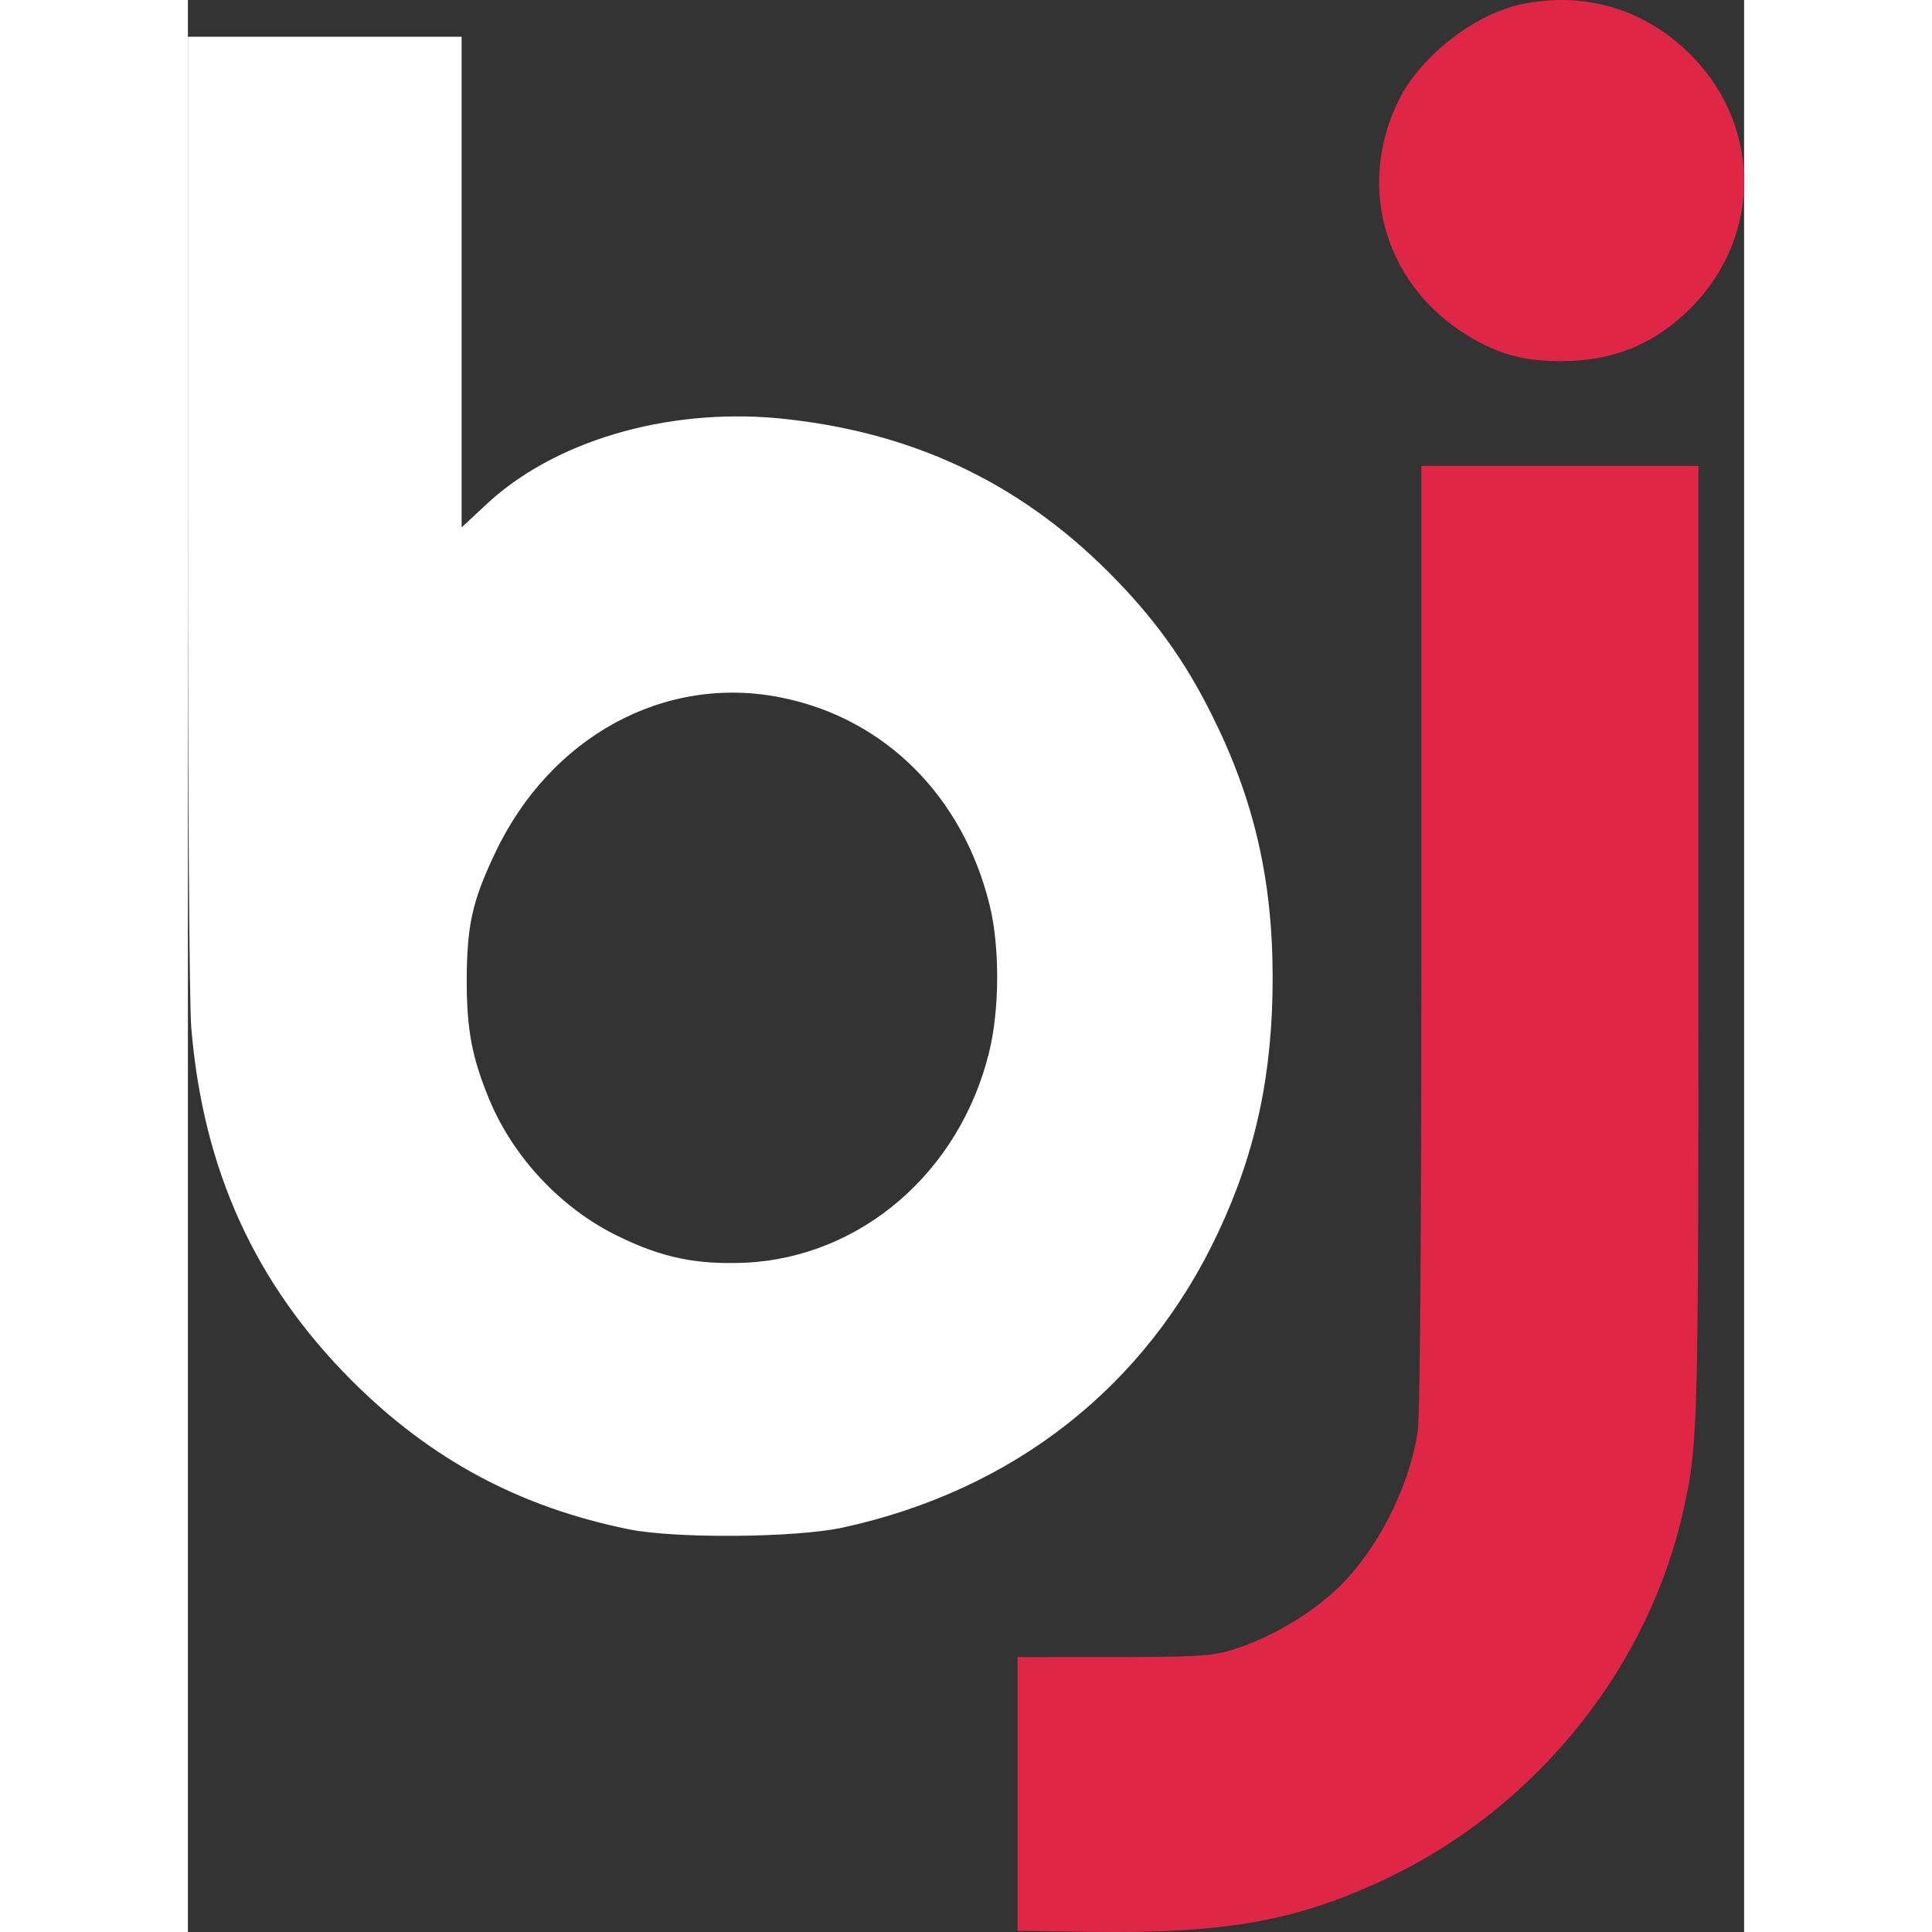 <?xml version="1.0"?>
<svg xmlns="http://www.w3.org/2000/svg" viewBox="0 0 614.01 762.3" width="140" height="140"><rect x="0" y="0" width="614.01" height="762.3" fill="#333333" stroke="none"/><defs><style>.cls-1{fill:#fff;}.cls-2{fill:#df2646;}</style></defs><g id="&#x421;&#x43B;&#x43E;&#x439;_2" data-name="&#x421;&#x43B;&#x43E;&#x439; 2"><g id="&#x421;&#x43B;&#x43E;&#x439;_1-2" data-name="&#x421;&#x43B;&#x43E;&#x439; 1"><path class="cls-1" d="M0,202.09C0,312.75.53,396.35,1.33,405.55c4.67,56,25.07,100.8,63.2,139.07,31.34,31.33,66.27,50,109.47,58.8,18.53,3.73,65.73,3.33,84.27-.67,67.46-14.66,119.73-55.6,148.26-116.53,14.8-31.47,21.47-62.4,21.47-100.4,0-38.67-7.33-70.53-24.13-104-10.67-21.47-22.94-38.4-40.54-56C327.2,189.69,284.67,170,232.53,165c-44.13-4-88.53,9.2-115.2,34.4L108,208.09V14.49H0Zm234.4,73.2c40.67,8.26,71.33,38.93,81.87,81.6,4.13,16.4,4,41.6-.14,58.26C304.53,462.49,265.6,496,220,498.22c-19.2.8-32.67-1.87-50.13-10.4-22.4-10.8-41.6-31.2-51.07-54.27C112,417,110,406.22,110,386.49c.13-21.34,2.13-30.67,10.93-49.34C142.67,290.62,188.27,265.82,234.4,275.29Z"/><path class="cls-2" d="M527.33,1.42C508.27,5,486.27,22,477.6,39.82c-17.2,35.2-4.4,75.07,30.4,94.4,10.8,6,20.13,8.27,34,8.27,20.4,0,36.67-6.67,50.8-20.8,29.07-28.94,28.13-74.27-2-102.14C573.33,3.29,550.93-3.11,527.33,1.42Z"/><path class="cls-2" d="M486.67,370.09c0,122.93-.54,189.33-1.47,195.06-3.2,20.14-13.73,42-27.33,57.2-11.2,12.54-30.4,24.27-47.34,29.07-7.33,2-13.73,2.4-45.86,2.4H327.33v108l28,.4c54.27.8,82.4-4.27,118-21.2,59.2-28.27,103.6-83.73,117.07-146.67,5.47-24.93,5.6-32.53,5.6-224.53v-186H486.67Z"/></g></g></svg>
